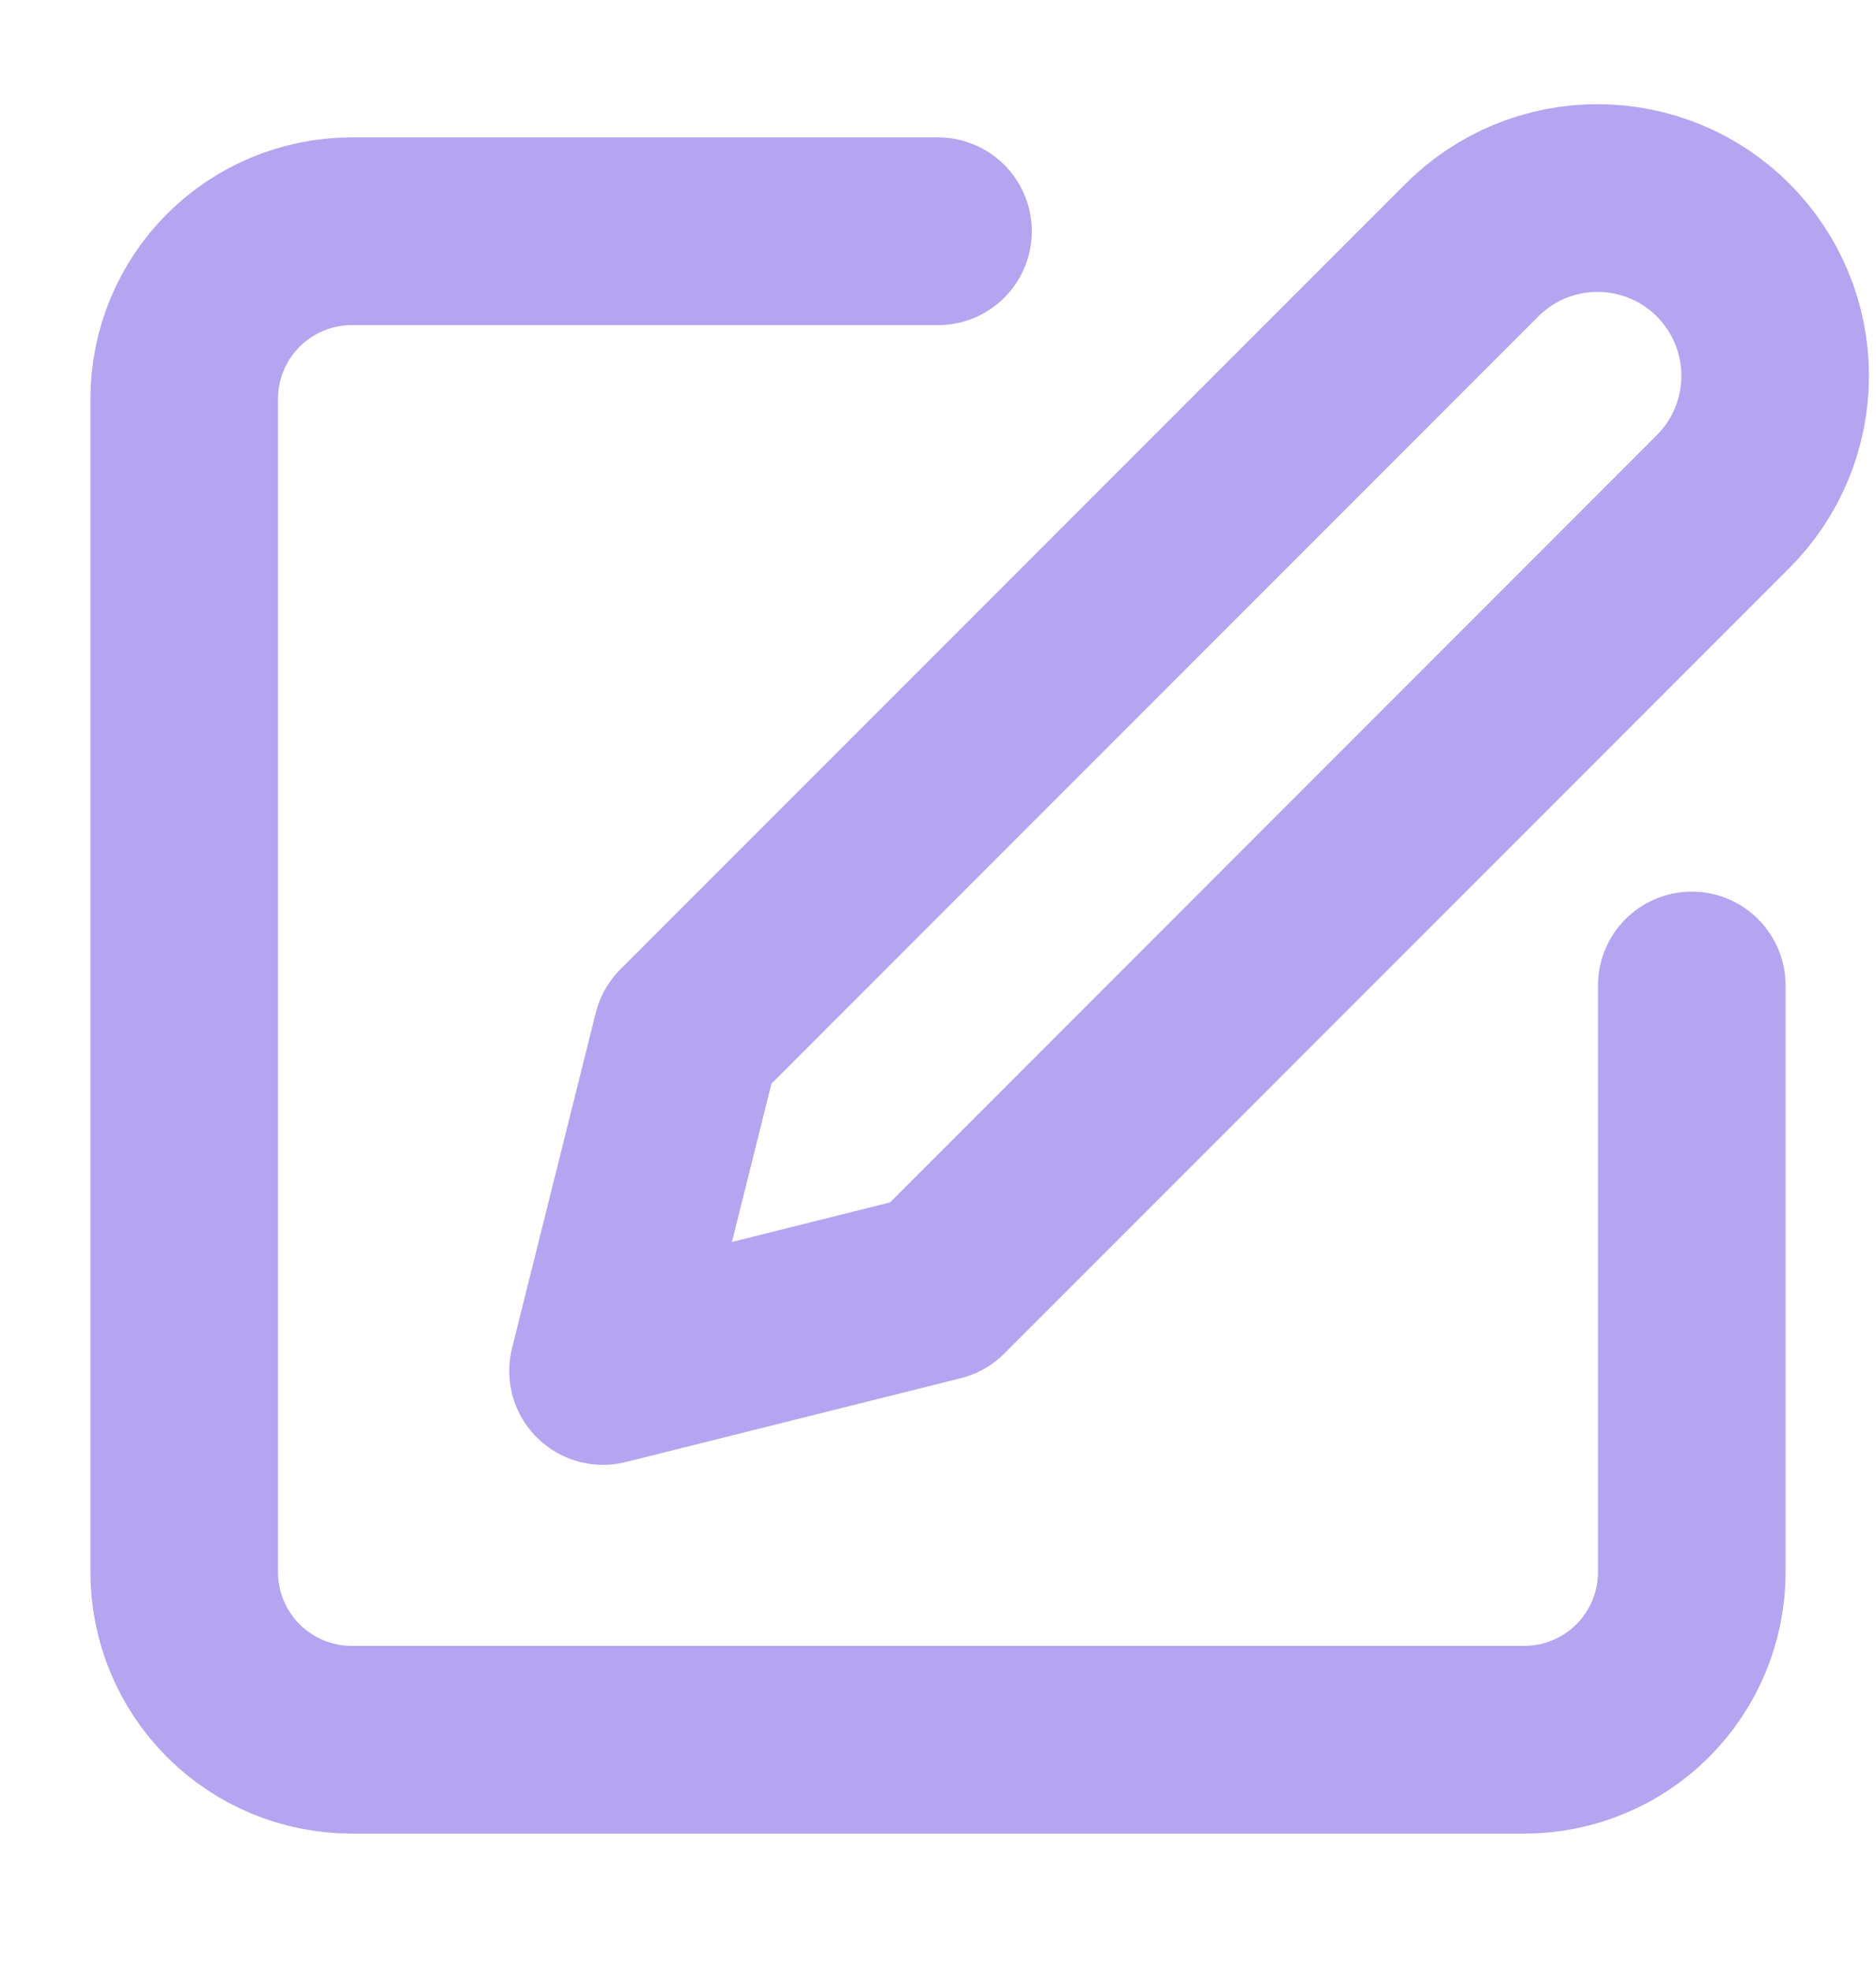<?xml version="1.0" encoding="UTF-8"?> <svg xmlns="http://www.w3.org/2000/svg" width="20" height="21" viewBox="0 0 20 21" fill="none"><path d="M10 2.464H3.75C3.276 2.464 2.822 2.652 2.487 2.987C2.152 3.322 1.964 3.776 1.964 4.25V16.75C1.964 17.224 2.152 17.678 2.487 18.013C2.822 18.348 3.276 18.536 3.75 18.536H16.25C16.724 18.536 17.178 18.348 17.513 18.013C17.848 17.678 18.036 17.224 18.036 16.75V10.5" stroke="#B5A4EF" stroke-width="2" stroke-linecap="round" stroke-linejoin="round"></path><path d="M15.692 2.665C15.868 2.489 16.077 2.349 16.306 2.254C16.536 2.159 16.782 2.11 17.031 2.11C17.28 2.11 17.526 2.159 17.756 2.254C17.986 2.349 18.195 2.489 18.371 2.665C18.546 2.841 18.686 3.05 18.781 3.279C18.876 3.509 18.925 3.755 18.925 4.004C18.925 4.253 18.876 4.499 18.781 4.729C18.686 4.959 18.546 5.168 18.371 5.343L10 13.714L6.429 14.607L7.321 11.035L15.692 2.665Z" stroke="#B5A4EF" stroke-width="2" stroke-linecap="round" stroke-linejoin="round"></path></svg> 